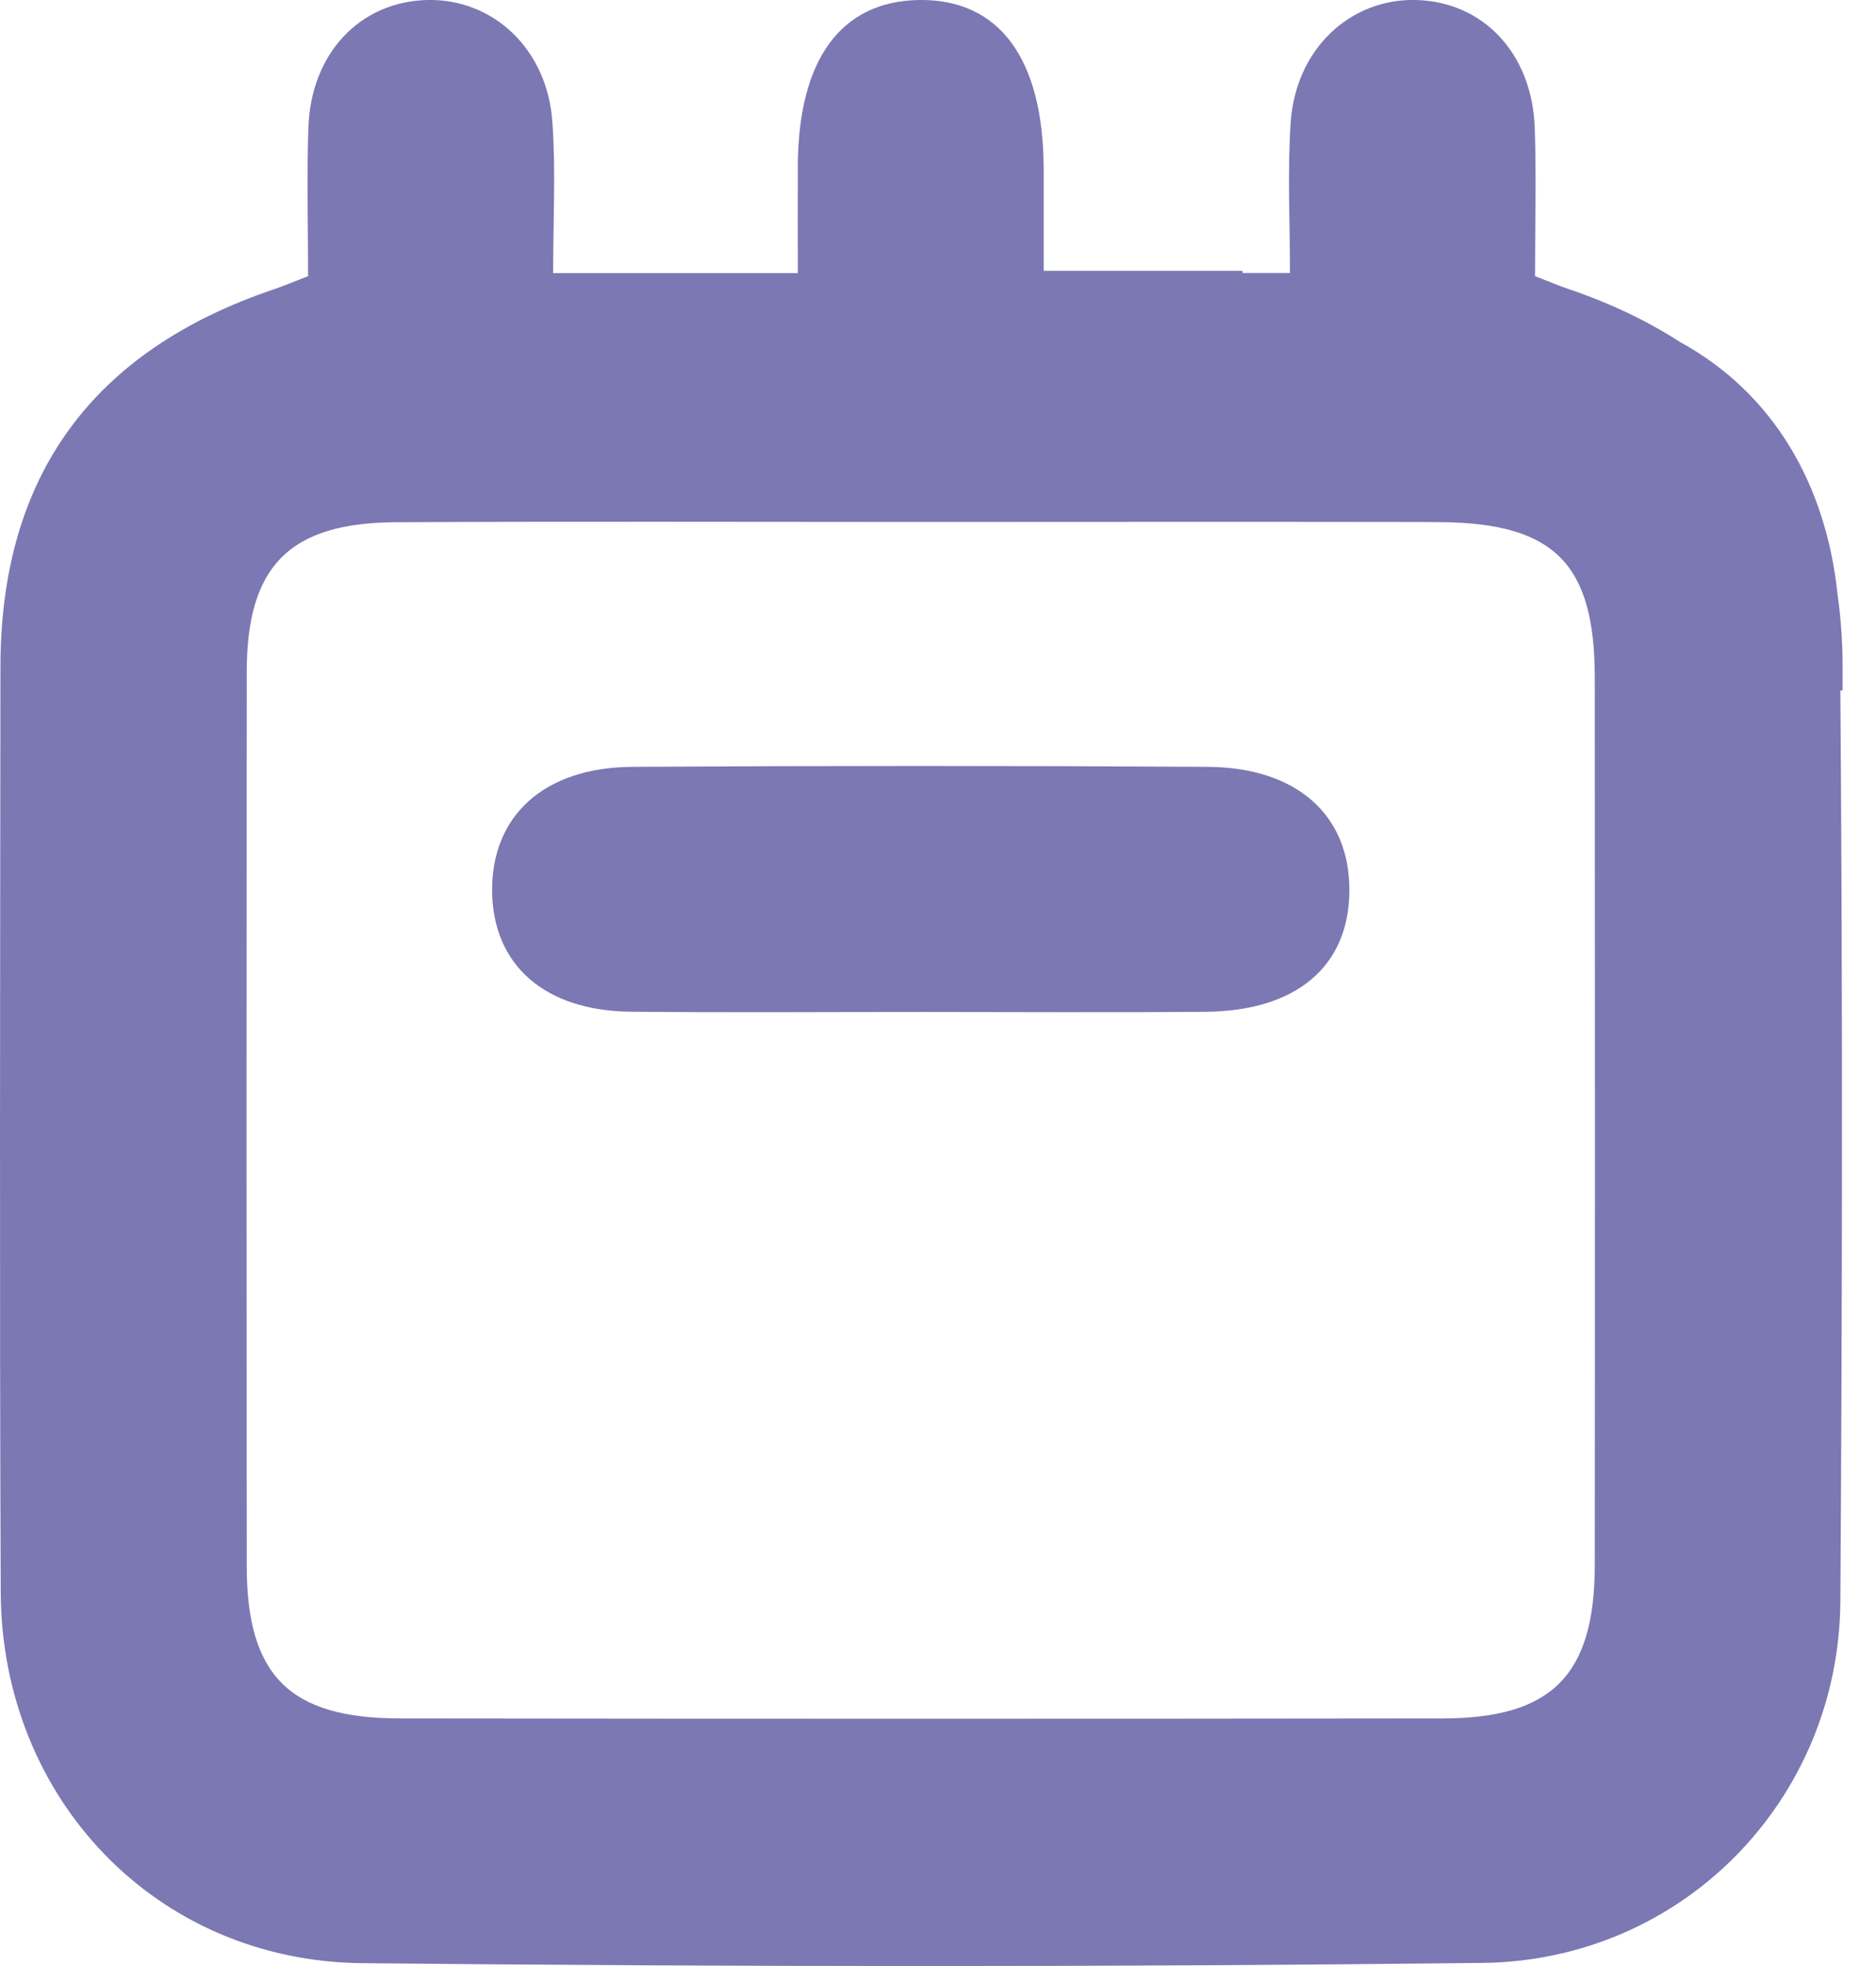 <svg width="21" height="22" viewBox="0 0 21 22" fill="none" xmlns="http://www.w3.org/2000/svg">
<path d="M10.315 11.324C9.23 11.324 8.144 11.332 7.06 11.321C6.098 11.311 5.522 10.801 5.509 9.984C5.496 9.134 6.085 8.587 7.079 8.581C9.225 8.568 11.371 8.568 13.518 8.581C14.519 8.587 15.11 9.122 15.105 9.968C15.101 10.812 14.514 11.313 13.497 11.322C12.437 11.331 11.376 11.324 10.314 11.324H10.315Z" fill="#7C78B3"/>
<path d="M20.626 7.727C20.626 7.637 20.626 7.546 20.626 7.456C20.626 7.172 20.605 6.903 20.569 6.646C20.44 5.426 19.856 4.402 18.806 3.827C18.443 3.593 18.03 3.394 17.56 3.235C17.447 3.197 17.337 3.149 17.183 3.09C17.183 2.538 17.199 1.984 17.18 1.431C17.151 0.597 16.603 0.019 15.85 0C15.111 -0.018 14.503 0.552 14.448 1.37C14.411 1.917 14.44 2.467 14.44 3.055H13.908V3.03H11.683C11.683 2.606 11.683 2.246 11.683 1.886C11.679 0.654 11.184 -0.014 10.286 0C9.412 0.015 8.936 0.667 8.931 1.856C8.93 2.253 8.931 2.652 8.931 3.056H6.192C6.192 2.468 6.222 1.917 6.184 1.371C6.13 0.552 5.522 -0.017 4.782 0C4.029 0.019 3.479 0.597 3.452 1.431C3.433 1.984 3.449 2.538 3.449 3.09C3.295 3.149 3.185 3.197 3.072 3.235C1.032 3.923 0.008 5.327 0.005 7.456C0.002 10.908 -0.006 14.361 0.008 17.812C0.016 20.125 1.748 21.946 4.056 21.968C8.236 22.01 12.416 22.013 16.595 21.965C18.84 21.939 20.587 20.134 20.601 17.918C20.623 14.521 20.627 11.123 20.601 7.727H20.626ZM17.852 17.509C17.852 18.743 17.375 19.228 16.15 19.229C12.258 19.234 8.367 19.234 4.475 19.229C3.241 19.229 2.762 18.749 2.762 17.521C2.759 14.189 2.759 10.855 2.762 7.523C2.762 6.337 3.236 5.851 4.427 5.844C6.385 5.834 8.342 5.841 10.301 5.841C12.053 5.841 13.803 5.838 15.555 5.841C15.753 5.841 15.951 5.841 16.149 5.843C17.407 5.859 17.851 6.318 17.852 7.581C17.854 10.89 17.855 14.198 17.852 17.506V17.509Z" fill="#7C78B3"/>
</svg>
